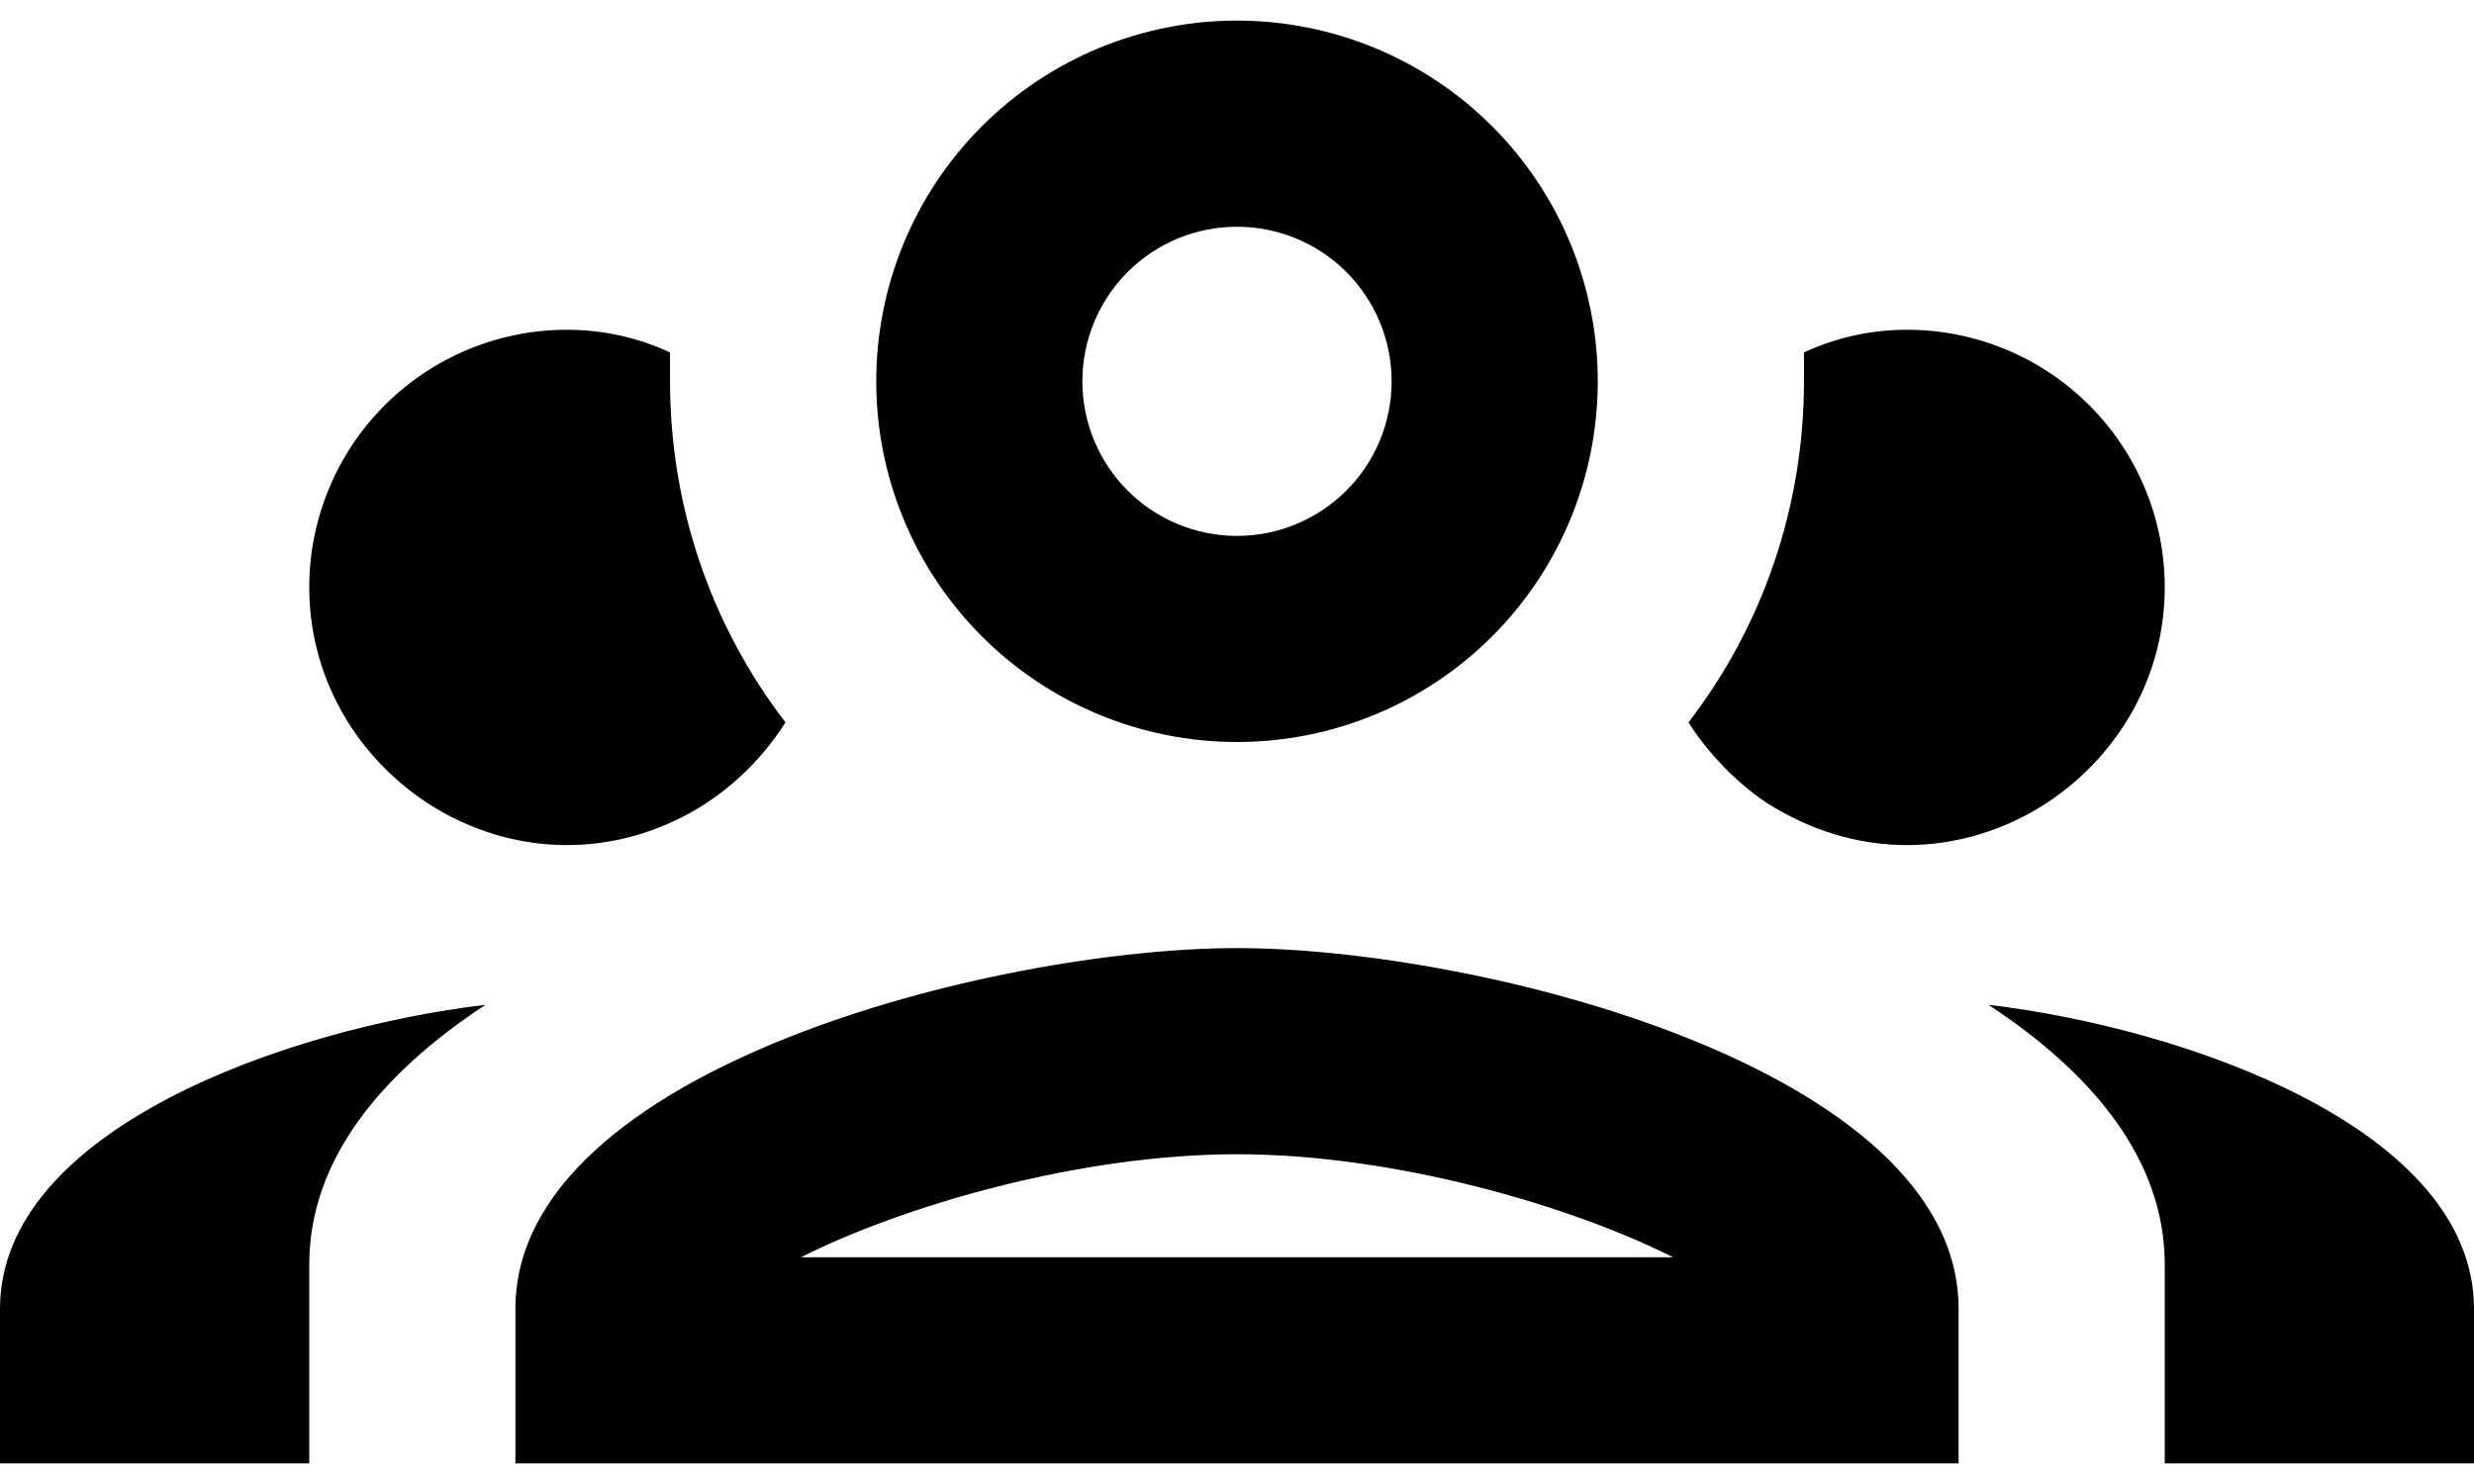 <?xml version="1.0" encoding="iso-8859-1"?>
<svg width="40" height="24" viewBox="0 0 40 24"  xmlns="http://www.w3.org/2000/svg">
<path d="M20 0.333C18.453 0.333 16.969 0.948 15.875 2.042C14.781 3.136 14.167 4.62 14.167 6.167C14.167 7.714 14.781 9.198 15.875 10.291C16.969 11.386 18.453 12 20 12C21.547 12 23.031 11.386 24.125 10.291C25.219 9.198 25.833 7.714 25.833 6.167C25.833 4.62 25.219 3.136 24.125 2.042C23.031 0.948 21.547 0.333 20 0.333ZM20 3.667C20.663 3.667 21.299 3.93 21.768 4.399C22.237 4.868 22.5 5.504 22.5 6.167C22.5 6.83 22.237 7.466 21.768 7.934C21.299 8.403 20.663 8.667 20 8.667C19.337 8.667 18.701 8.403 18.232 7.934C17.763 7.466 17.5 6.83 17.5 6.167C17.5 5.504 17.763 4.868 18.232 4.399C18.701 3.93 19.337 3.667 20 3.667ZM9.167 5.333C8.062 5.333 7.002 5.772 6.22 6.554C5.439 7.335 5 8.395 5 9.5C5 11.067 5.883 12.417 7.15 13.133C7.75 13.467 8.433 13.667 9.167 13.667C9.9 13.667 10.583 13.467 11.183 13.133C11.8 12.783 12.317 12.283 12.7 11.683C11.483 10.1 10.833 8.167 10.833 6.167C10.833 6.017 10.833 5.85 10.833 5.7C10.333 5.467 9.767 5.333 9.167 5.333ZM30.833 5.333C30.233 5.333 29.667 5.467 29.167 5.7C29.167 5.85 29.167 6.017 29.167 6.167C29.167 8.167 28.517 10.1 27.3 11.683C27.5 12 27.717 12.25 27.967 12.5C28.233 12.75 28.5 12.967 28.817 13.133C29.417 13.467 30.1 13.667 30.833 13.667C31.567 13.667 32.25 13.467 32.85 13.133C34.117 12.417 35 11.067 35 9.5C35 8.395 34.561 7.335 33.78 6.554C32.998 5.772 31.938 5.333 30.833 5.333ZM20 15.333C16.1 15.333 8.333 17.283 8.333 21.167V23.667H31.667V21.167C31.667 17.283 23.9 15.333 20 15.333ZM7.85 16.25C4.633 16.633 0 18.267 0 21.167V23.667H5V20.45C5 18.767 6.15 17.367 7.85 16.25ZM32.15 16.25C33.85 17.367 35 18.767 35 20.45V23.667H40V21.167C40 18.267 35.367 16.633 32.15 16.25ZM20 18.667C22.55 18.667 25.4 19.5 27.05 20.333H12.95C14.6 19.5 17.45 18.667 20 18.667Z" />
</svg>

